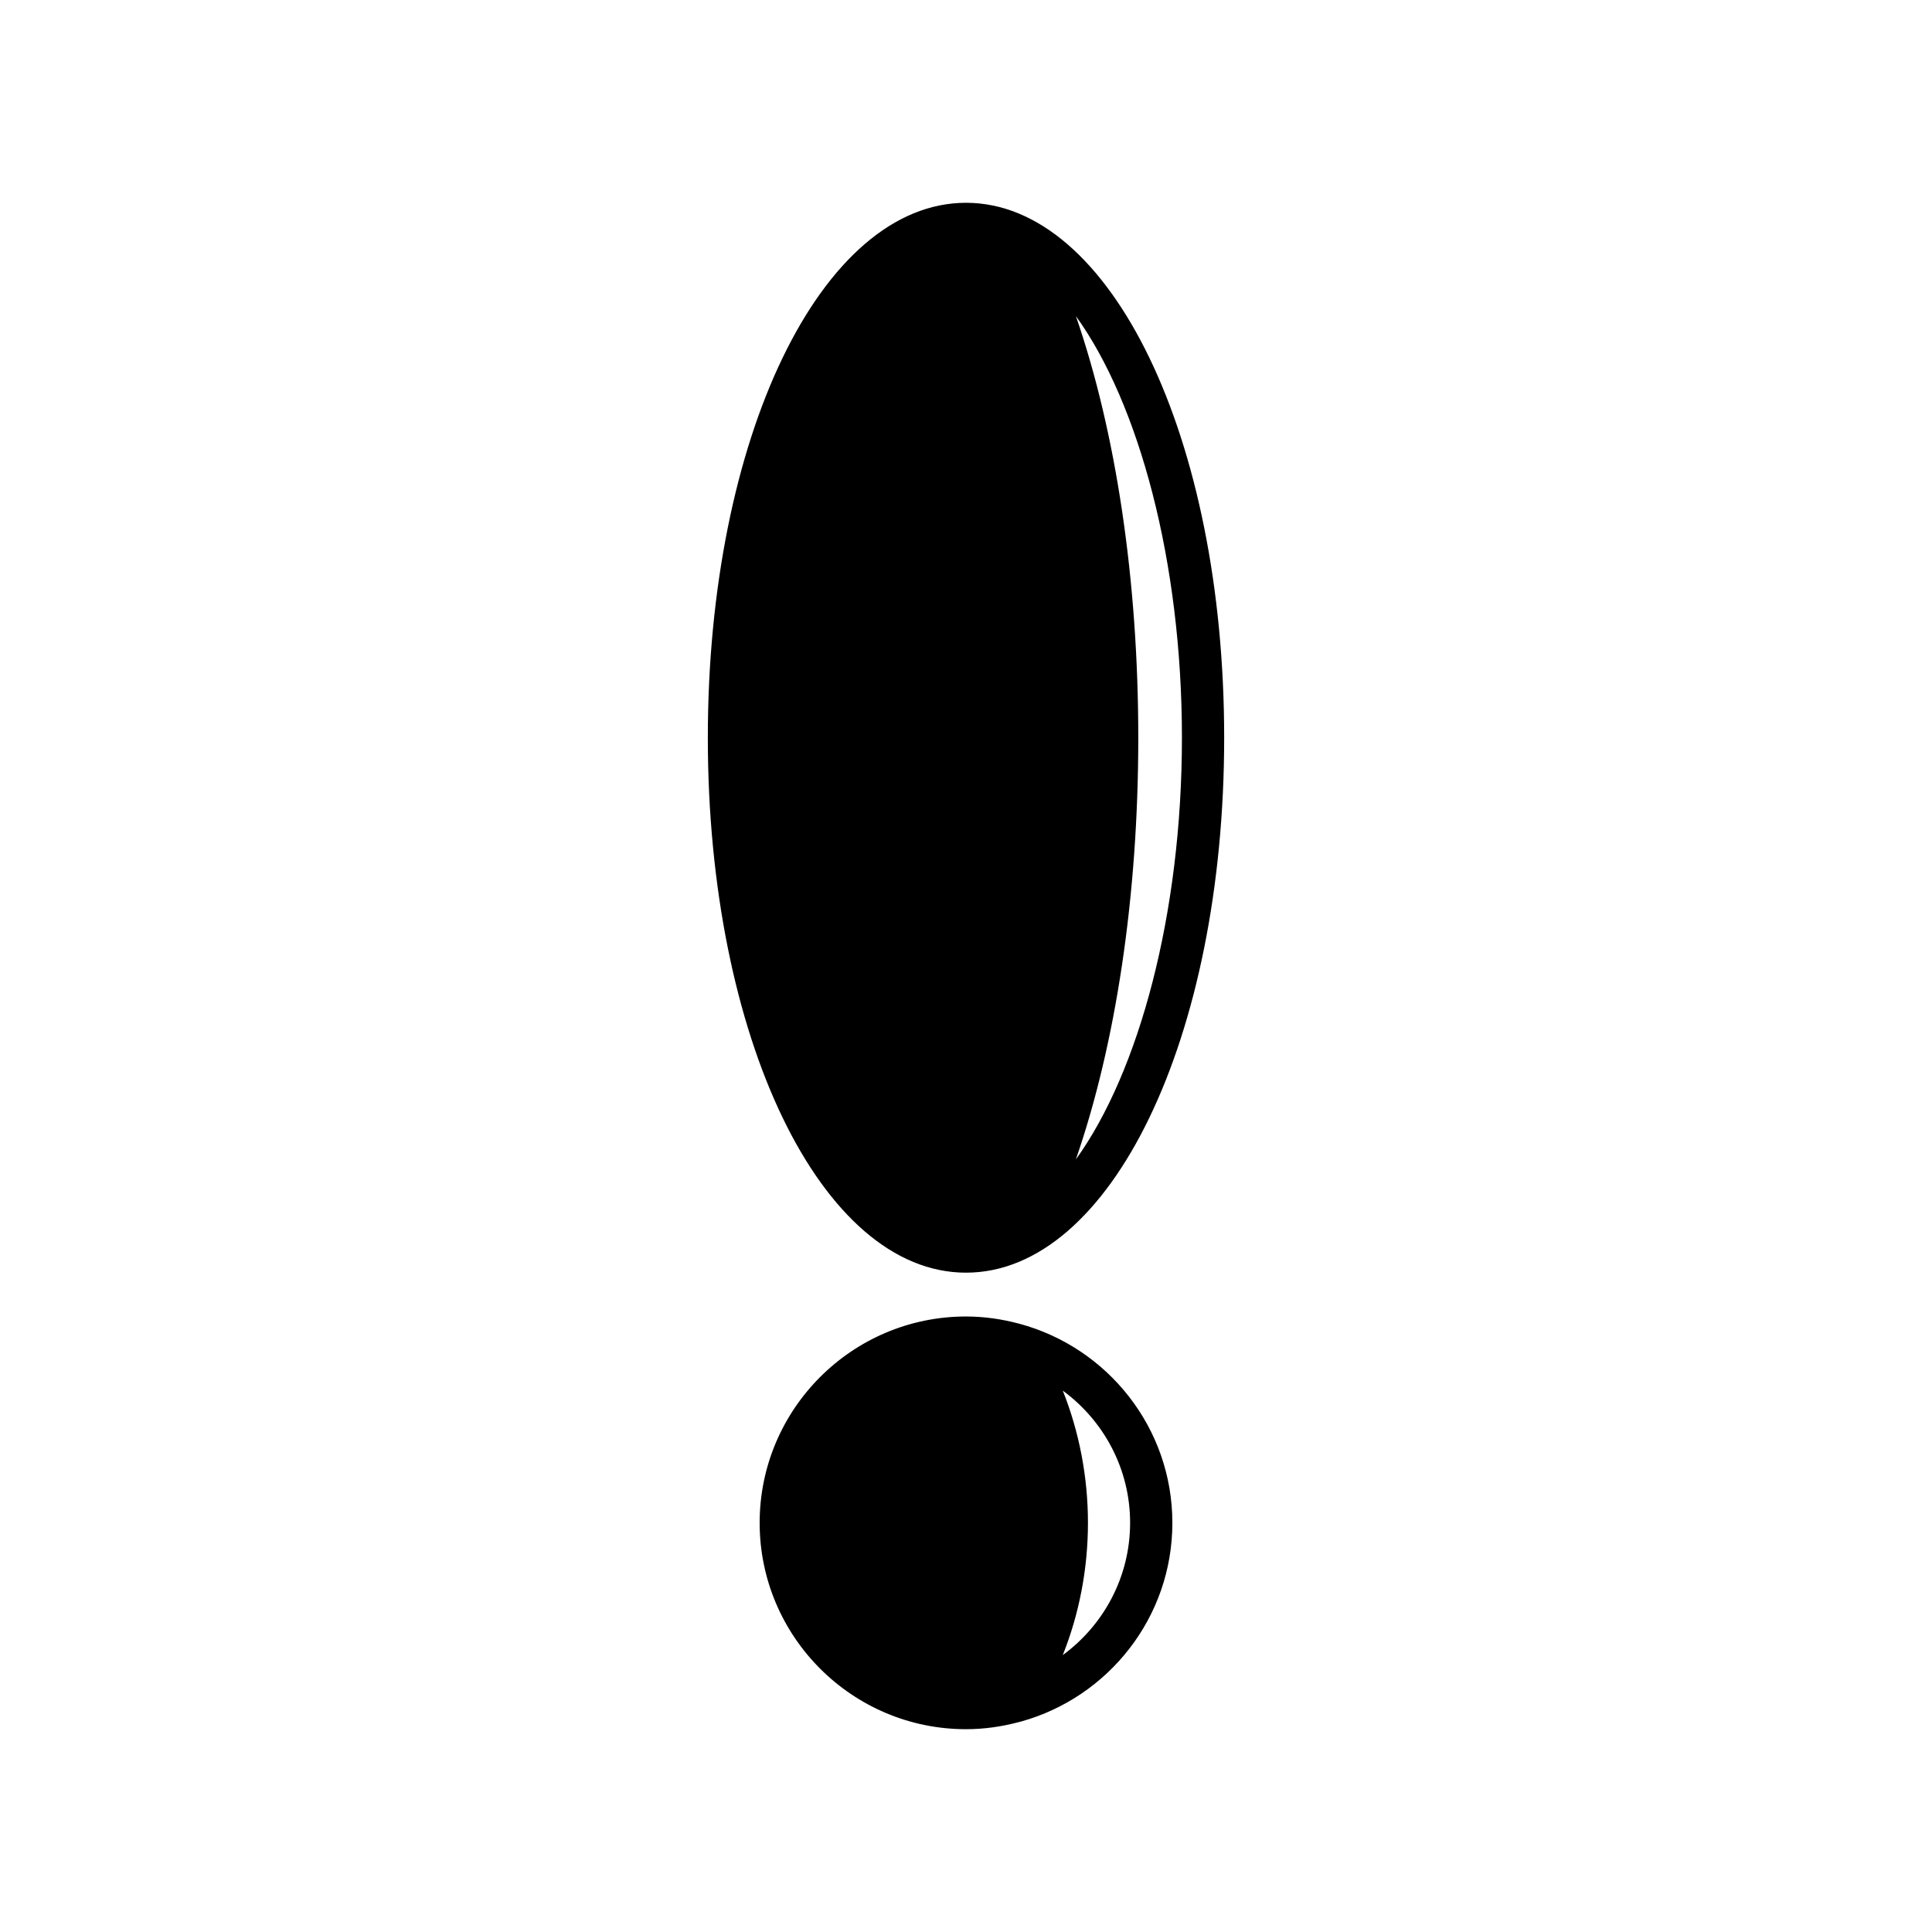 <?xml version="1.0" encoding="UTF-8"?>
<!-- Uploaded to: ICON Repo, www.svgrepo.com, Generator: ICON Repo Mixer Tools -->
<svg fill="#000000" width="800px" height="800px" version="1.1" viewBox="144 144 512 512" xmlns="http://www.w3.org/2000/svg">
 <g>
  <path d="m414.15 494.81c-0.055-0.012-0.109-0.031-0.164-0.043-4.473-1.188-9.145-1.883-13.984-1.883-30.156 0-54.688 24.535-54.688 54.688 0 30.156 24.531 54.684 54.688 54.684 4.852 0 9.531-0.695 14.016-1.887 0.199-0.039 0.395-0.09 0.59-0.152 23.074-6.41 40.082-27.555 40.082-52.645-0.004-25.25-17.238-46.5-40.539-52.762zm11.492 87.809c4.328-10.816 6.676-22.801 6.676-35.043 0-12.246-2.352-24.23-6.676-35.051 10.797 7.922 17.848 20.66 17.848 35.051-0.004 14.383-7.051 27.125-17.848 35.043z"/>
  <path d="m400 481.27c38.363 0 68.418-62.27 68.418-141.76 0-79.496-30.055-141.77-68.418-141.77-38.367 0-68.418 62.27-68.418 141.77 0 79.488 30.051 141.76 68.418 141.76zm57.223-141.76c0 46.711-11.418 88.629-28.102 111.74 10.613-30.676 16.535-69.918 16.535-111.74 0-41.809-5.922-81.062-16.535-111.75 16.68 23.109 28.102 65.031 28.102 111.75z"/>
 </g>
</svg>